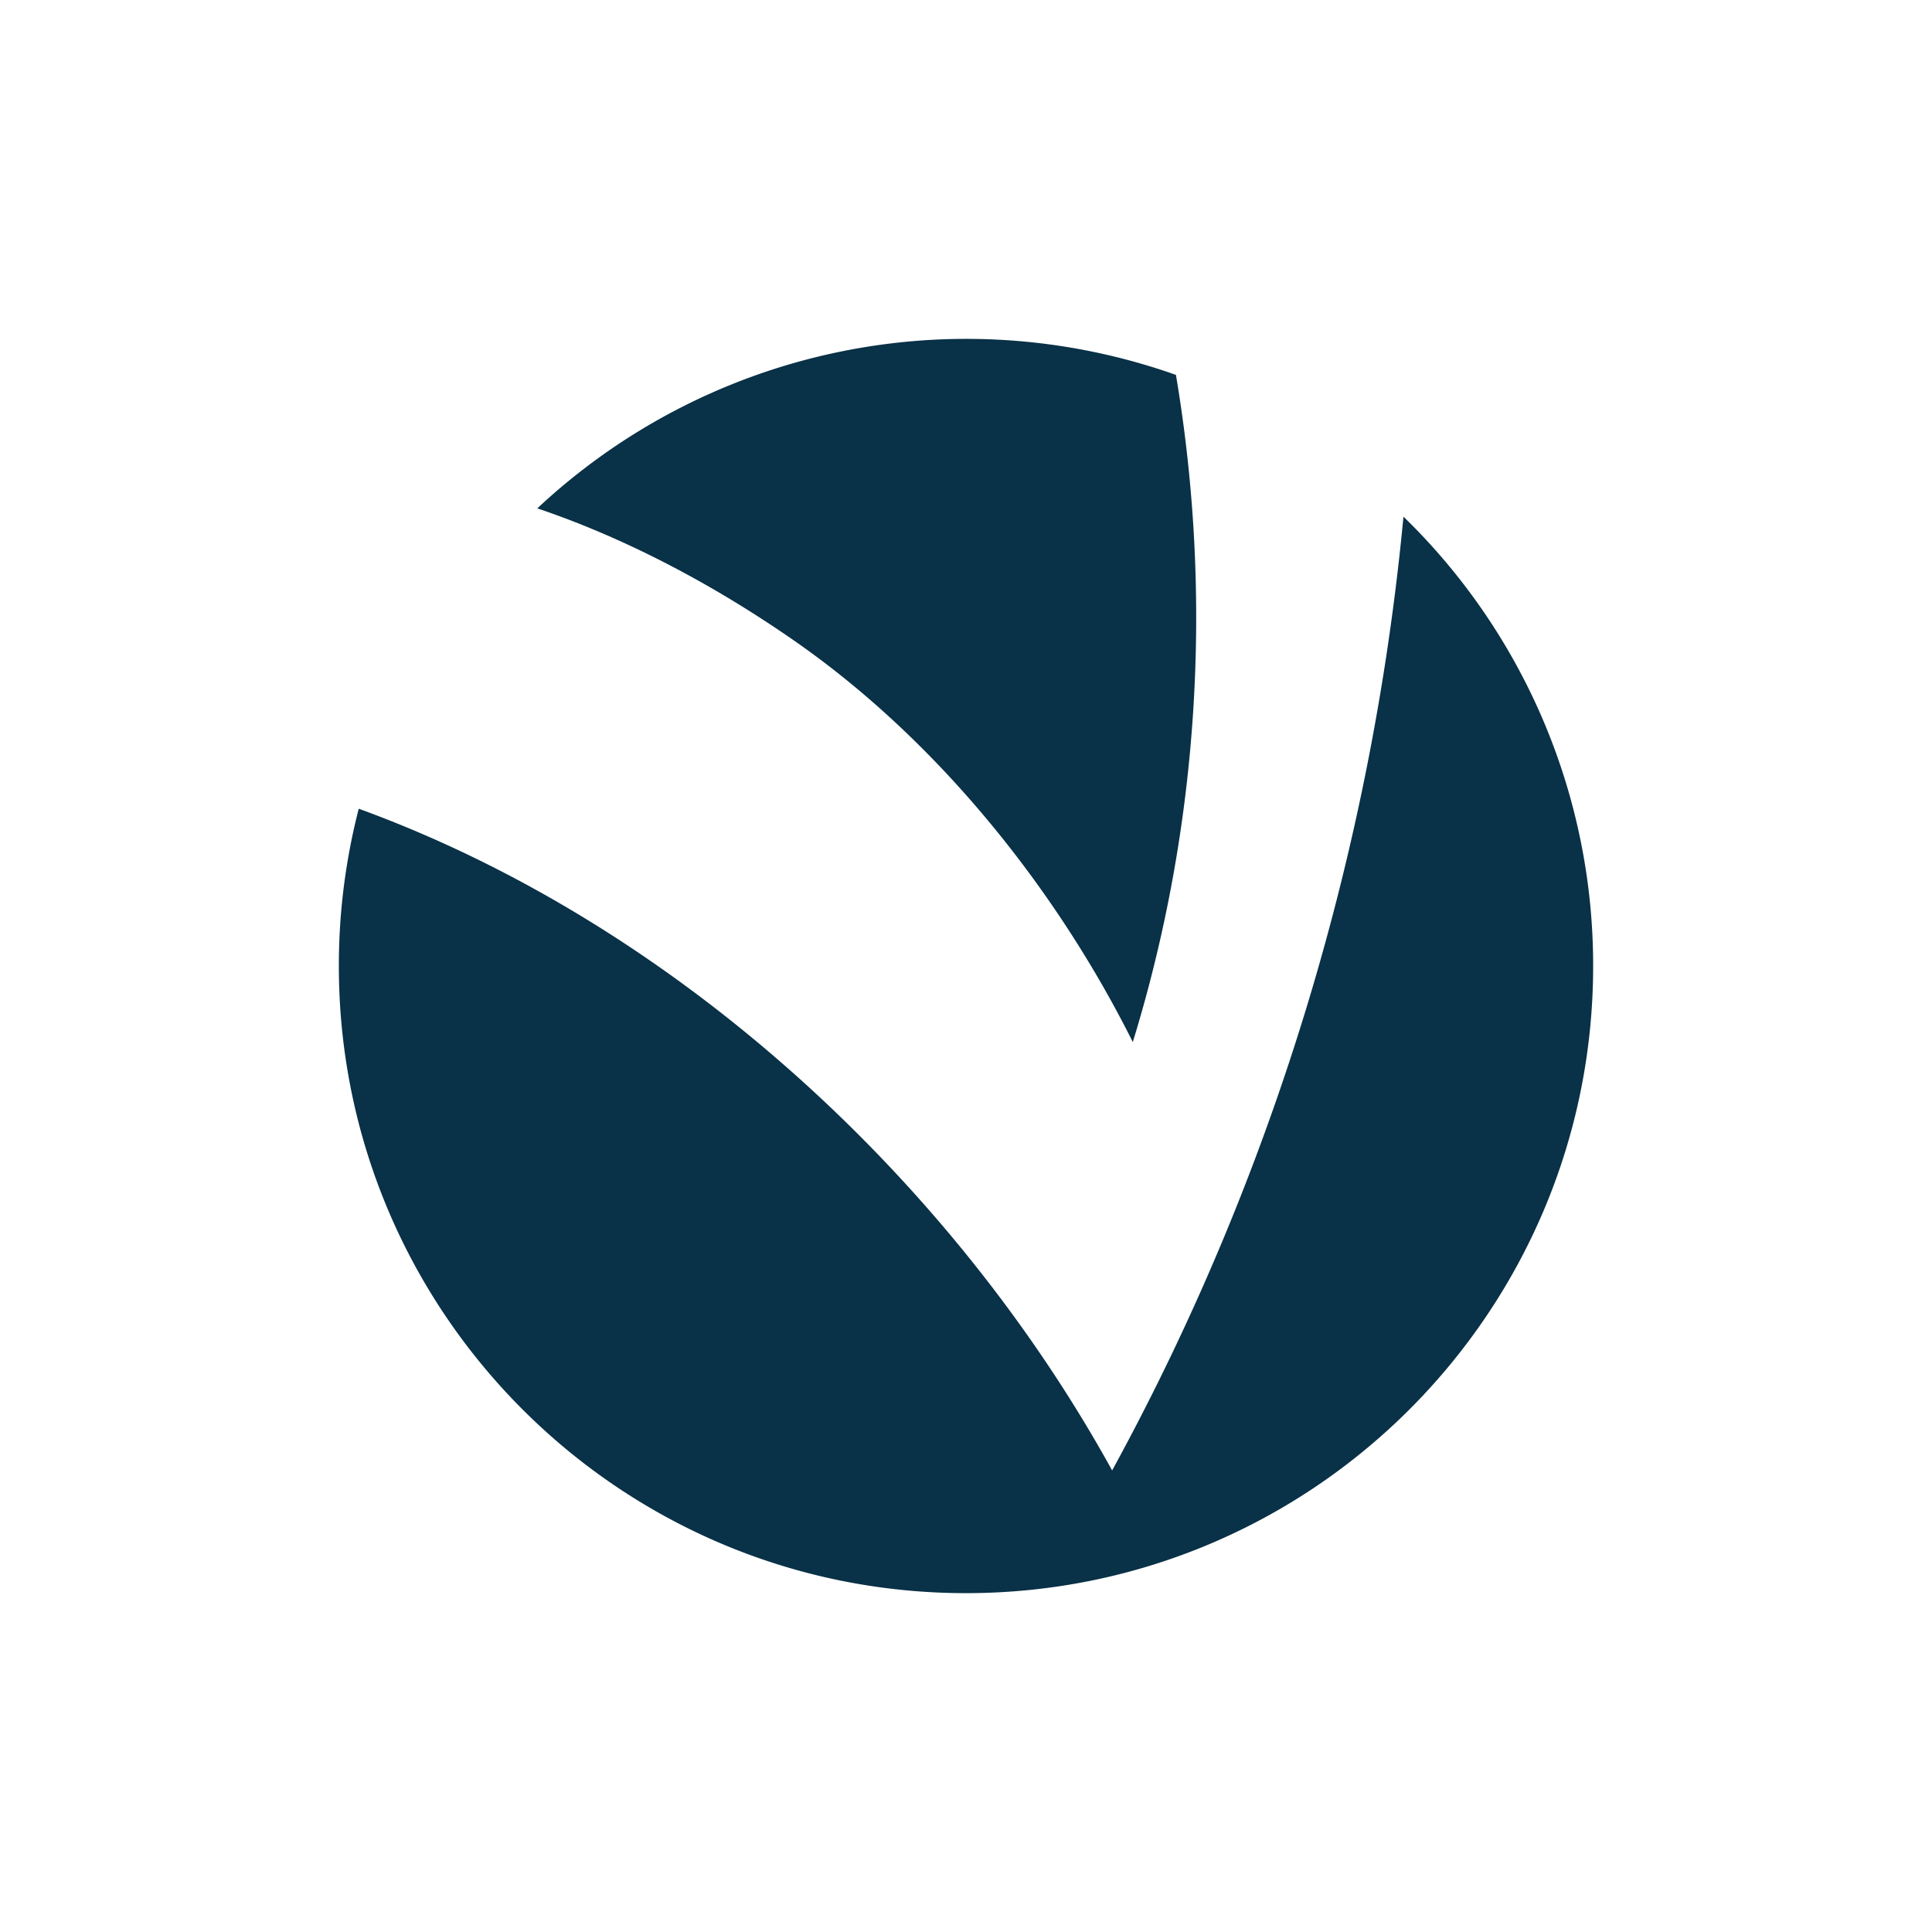 <svg id="Capa_2" data-name="Capa 2" xmlns="http://www.w3.org/2000/svg" viewBox="0 0 1080 1080"><defs><style>.cls-1{fill:#093147;}</style></defs><path class="cls-1" d="M633.24,582.52c37-120.14,45-249,24.12-372.95a350.92,350.92,0,0,0-357,74.61c51.2,17.26,100.27,43.9,143,73.54C526.82,415.59,592.19,500.32,633.24,582.52Z"/><path class="cls-1" d="M784.54,288.82c-17.61,186.26-73,369-162.85,533.16C531.85,659,377.11,516.41,200.54,452.08A351,351,0,0,0,189.42,540c0,193.62,157,350.58,350.58,350.58S890.58,733.62,890.58,540A349.52,349.52,0,0,0,784.54,288.82Z"/></svg>